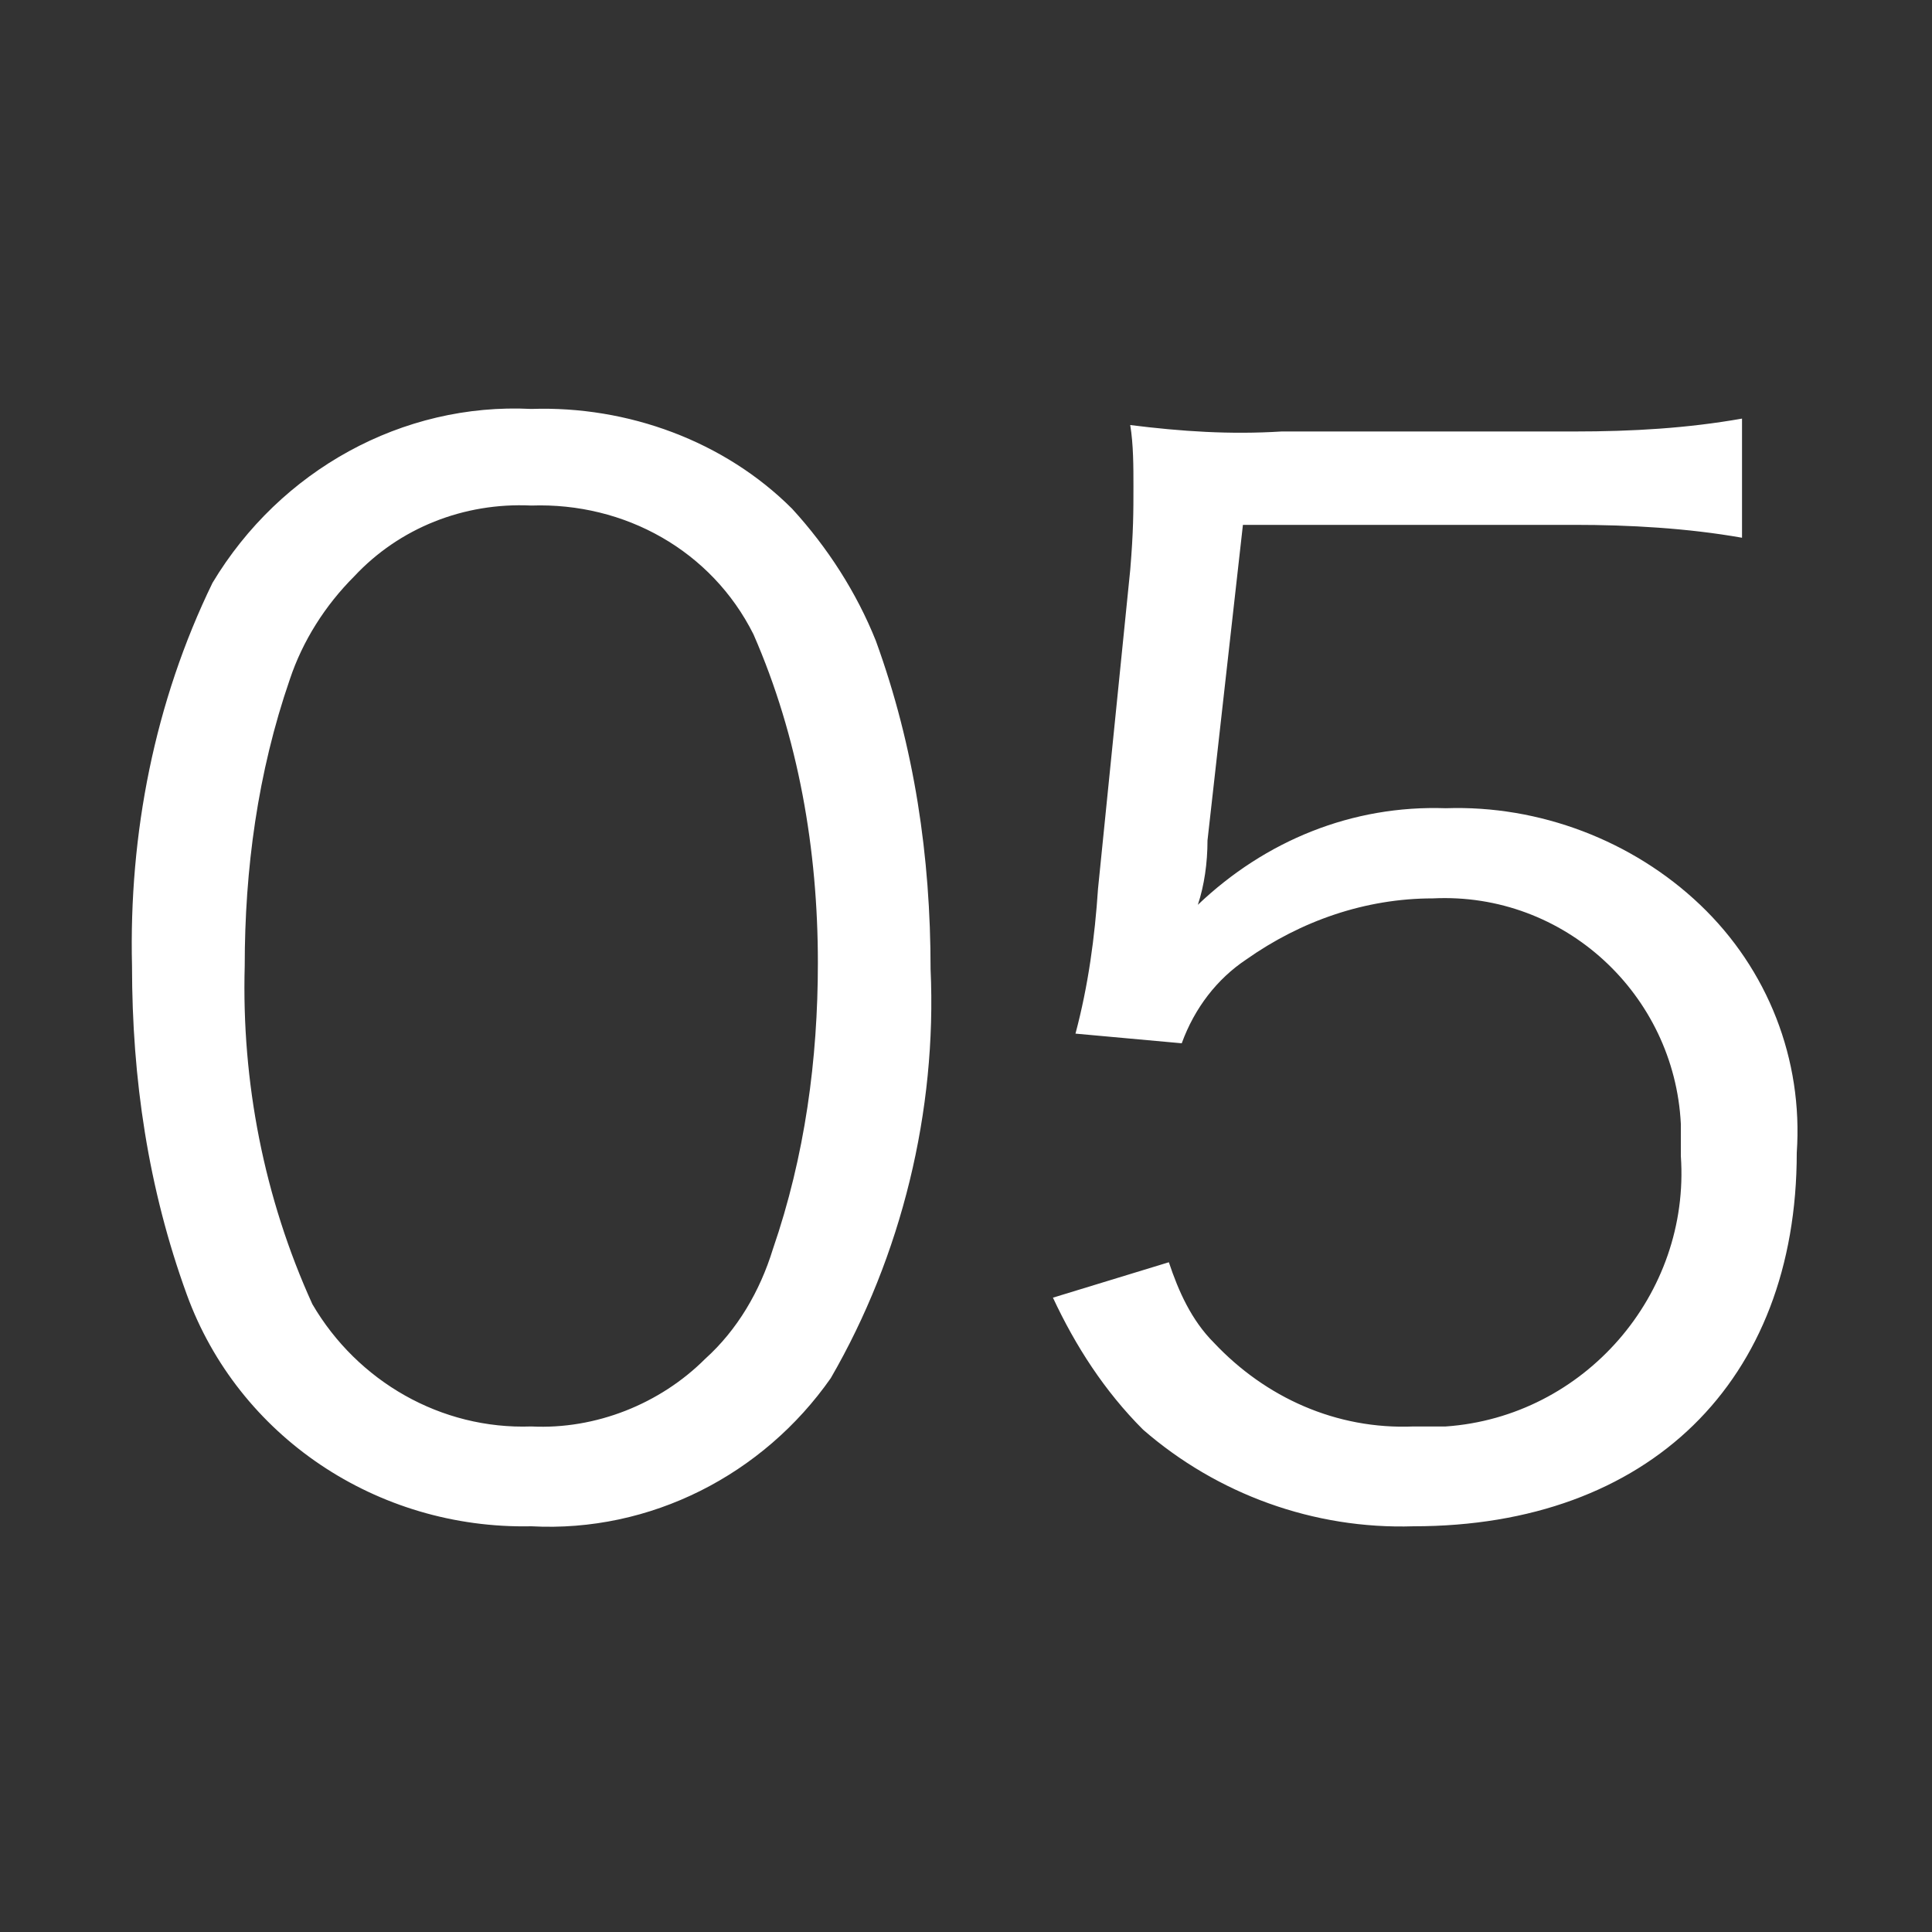<?xml version="1.0" encoding="utf-8"?>
<!-- Generator: Adobe Illustrator 26.3.1, SVG Export Plug-In . SVG Version: 6.00 Build 0)  -->
<svg version="1.1" id="_レイヤー_2" xmlns="http://www.w3.org/2000/svg" xmlns:xlink="http://www.w3.org/1999/xlink" x="0px"
	 y="0px" viewBox="0 0 60 60" style="enable-background:new 0 0 60 60;" xml:space="preserve">
<rect x="0" y="0" width="60" height="60" fill="#333333" stroke="none"/>
<style type="text/css">
	.st0{clip-path:url(#SVGID_00000074418822647423875430000006941806800909290893_);}
	.st1{fill:#FFFFFF;}
</style>
<g id="_レイヤー_1-2">
	<g>
		<defs>
			<rect id="SVGID_1_" y="0" width="60" height="60"/>
		</defs>
		<clipPath id="SVGID_00000148642650594556560730000011355830981245301175_">
			<use xlink:href="#SVGID_1_"  style="overflow:visible;"/>
		</clipPath>
		<g style="clip-path:url(#SVGID_00000148642650594556560730000011355830981245301175_);">
			<path id="_パス_12607" class="st1" d="M16.5,47.4c3.7,0.2,7.2-1.6,9.3-4.6c2.2-3.8,3.3-8.3,3.1-12.7c0-3.5-0.5-6.9-1.7-10.2
				c-0.6-1.5-1.5-2.9-2.6-4.1c-2.1-2.1-5.1-3.2-8.1-3.1c-4-0.2-7.8,1.9-9.9,5.4C4.8,21.8,4,25.9,4.1,30c0,3.5,0.5,6.9,1.7,10.2
				C7.4,44.6,11.7,47.5,16.5,47.4z M16.5,15.7c2.9-0.1,5.6,1.4,6.9,4c1.4,3.2,2,6.7,2,10.2c0,3-0.4,6-1.4,8.9
				c-0.4,1.3-1.1,2.5-2.1,3.4c-1.4,1.4-3.4,2.2-5.4,2.1c-2.8,0.1-5.4-1.4-6.8-3.8C8.2,37.2,7.5,33.6,7.6,30c0-3,0.4-6,1.4-8.9
				c0.4-1.2,1.1-2.3,2-3.2C12.4,16.4,14.4,15.6,16.5,15.7C16.5,15.7,16.5,15.7,16.5,15.7z M38.6,16.3h10.3c1.7,0,3.5,0.1,5.2,0.4
				v-3.7c-1.7,0.3-3.4,0.4-5.2,0.4h-9.1c-1.6,0.1-3.1,0-4.7-0.2c0.1,0.6,0.1,1.3,0.1,1.9c0,0.8,0,1.4-0.1,2.6l-1,9.9
				c-0.1,1.5-0.3,3-0.7,4.5l3.3,0.3c0.4-1.1,1.1-2,2-2.6c1.7-1.2,3.7-1.9,5.8-1.9c4.1-0.2,7.5,3,7.7,7c0,0.3,0,0.6,0,1
				c0.3,4.3-3,8.1-7.3,8.4c-0.3,0-0.6,0-1,0c-2.4,0.1-4.6-0.9-6.2-2.6c-0.7-0.7-1.1-1.6-1.4-2.5l-3.6,1.1c0.7,1.5,1.6,2.9,2.8,4.1
				c2.3,2,5.3,3.1,8.4,3c7.3,0,11.9-4.5,11.9-11.6c0.2-2.9-0.9-5.7-3-7.7c-2.1-2-5-3.1-7.9-3c-2.9-0.1-5.6,1-7.7,3
				c0.2-0.6,0.3-1.3,0.3-2L38.6,16.3L38.6,16.3z"/>
		</g>
	</g>
</g>
</svg>
